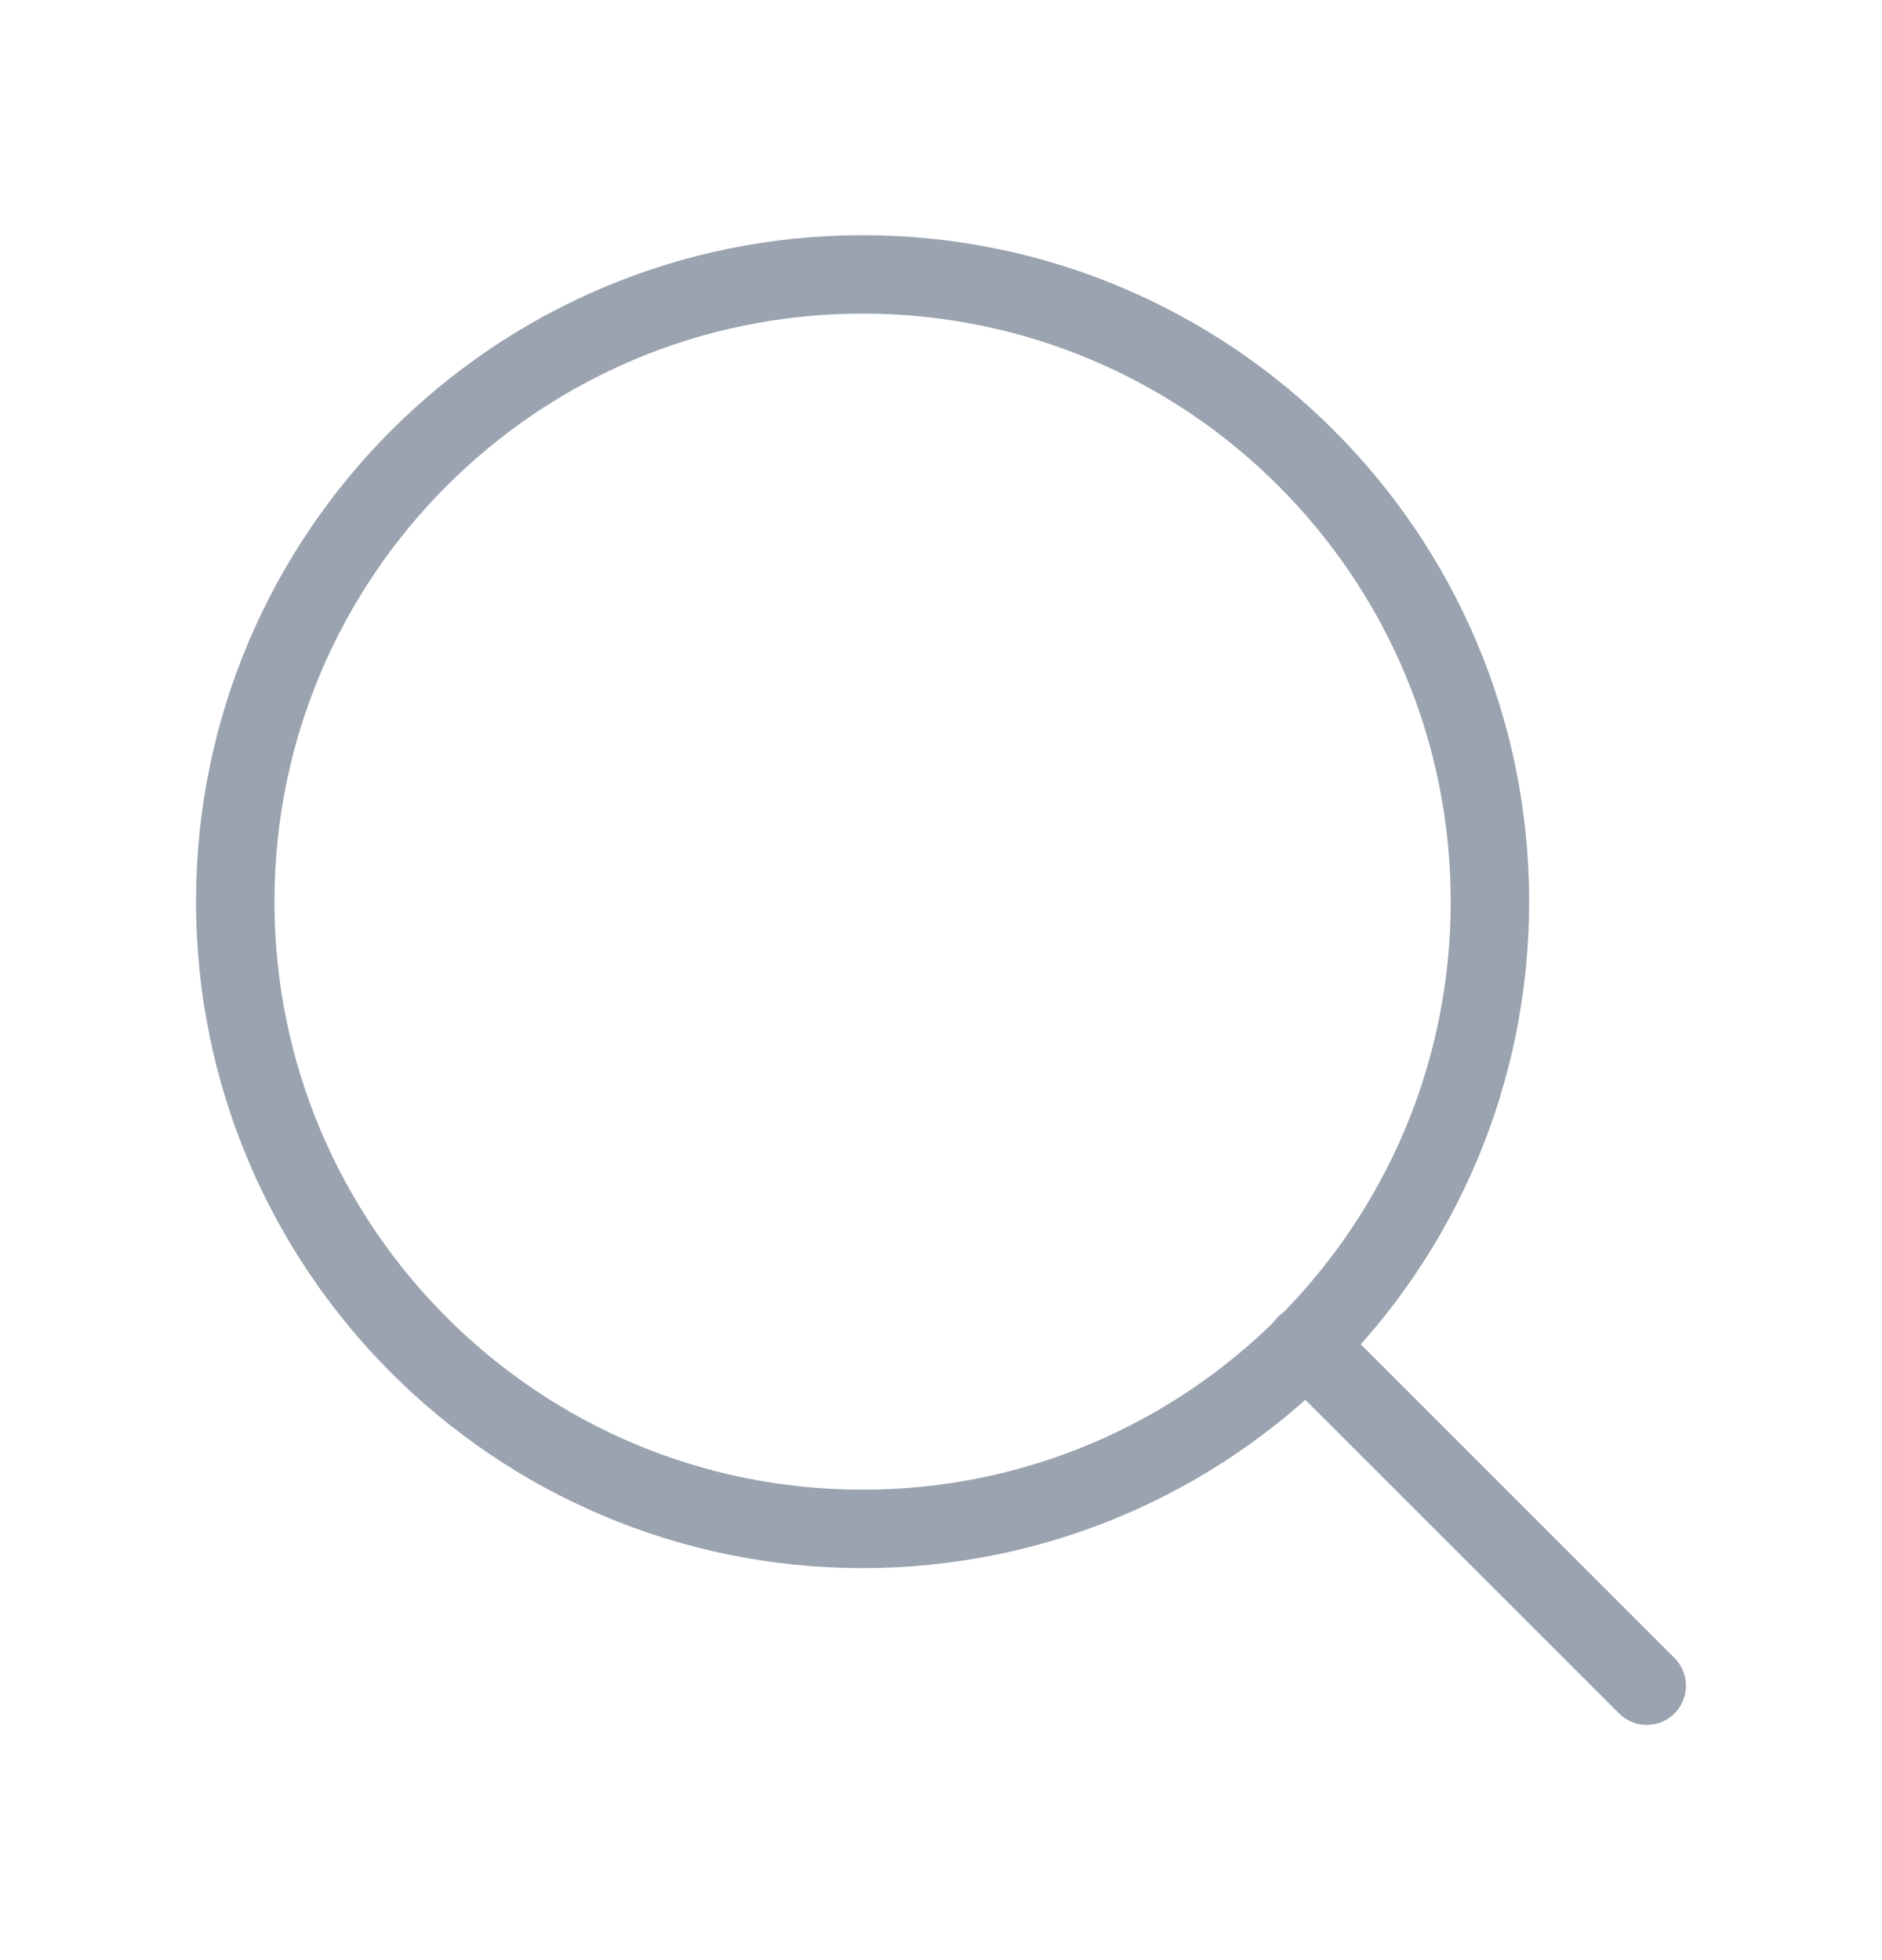 <svg width="24" height="25" viewBox="0 0 24 25" fill="none" xmlns="http://www.w3.org/2000/svg">
<path d="M11 19.5C15.418 19.5 19 15.918 19 11.5C19 7.082 15.418 3.5 11 3.5C6.582 3.5 3 7.082 3 11.5C3 15.918 6.582 19.5 11 19.5Z" stroke="#9AA3AF" stroke-linecap="round" stroke-linejoin="round"/>
<path d="M21 21.5L16.65 17.15" stroke="#9AA3AF" stroke-linecap="round" stroke-linejoin="round"/>
</svg>
